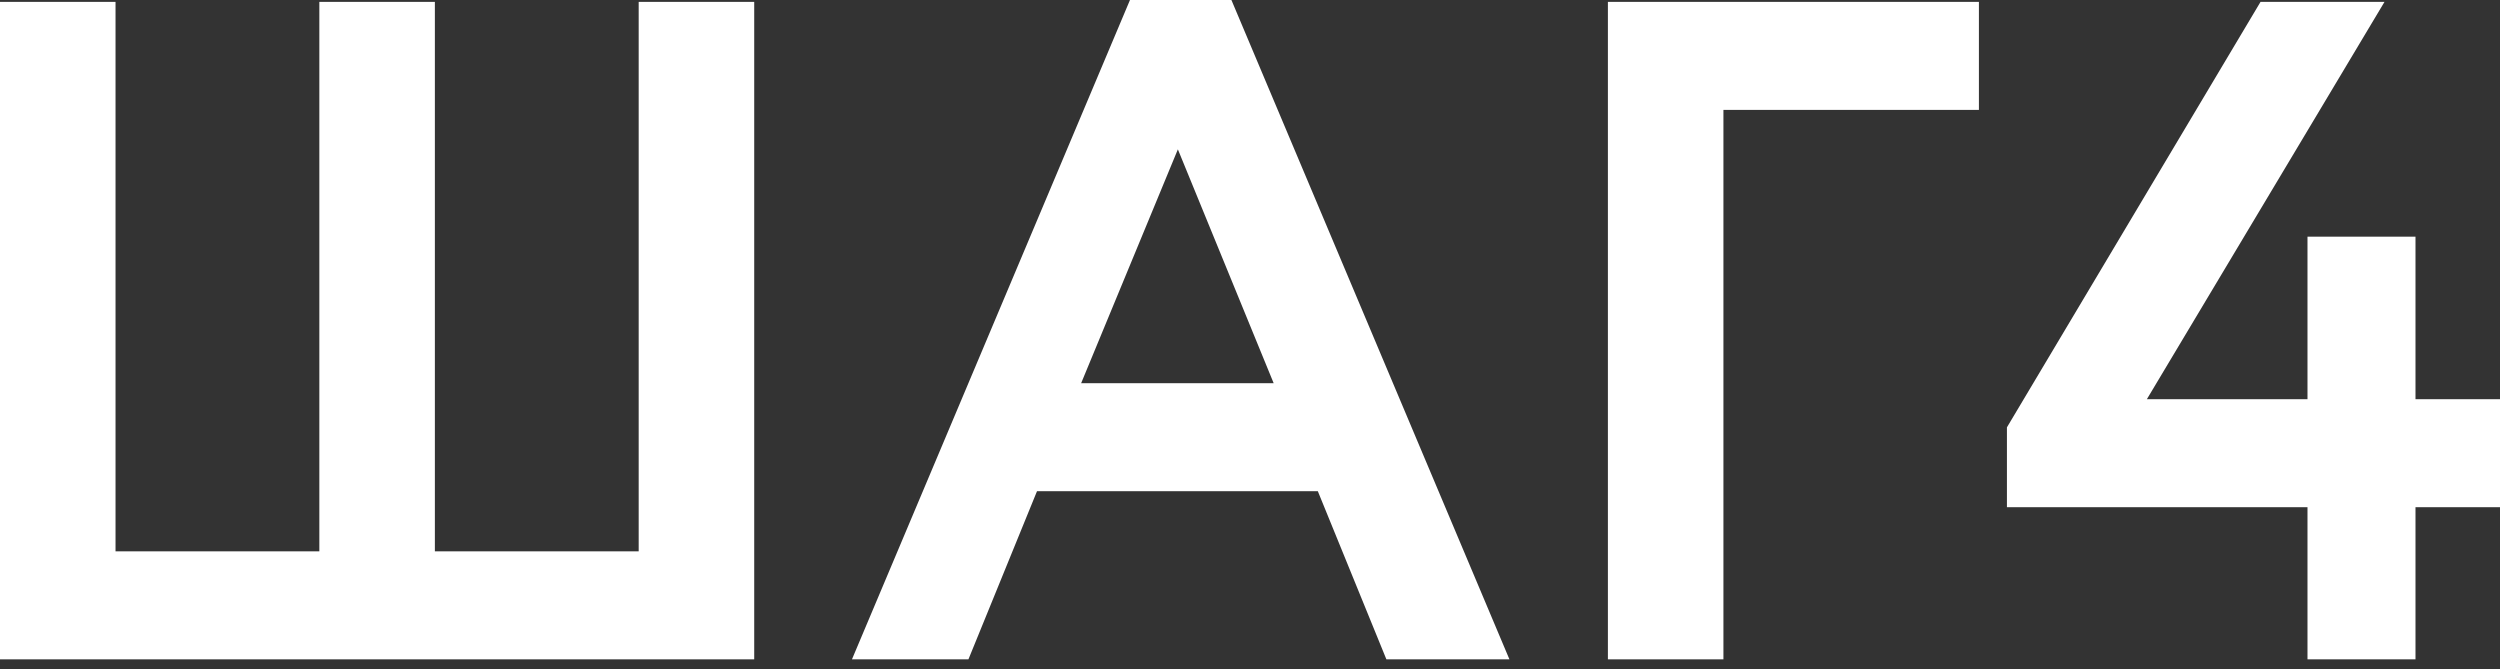 <?xml version="1.0" encoding="UTF-8"?> <svg xmlns="http://www.w3.org/2000/svg" width="213" height="57" viewBox="0 0 213 57" fill="none"><rect x="0" y="0" width="213" height="57" fill="#333333" stroke="none"/> <path d="M0 56.176H64.259V0.16H54.416V46.974H37.051V0.16H27.208V46.974H9.843V0.16H0V56.176Z" fill="white"></path> <path d="M72.587 56.176H82.51L88.352 41.852H112.279L118.12 56.176H128.603L104.916 0H96.274L72.587 56.176ZM100.355 12.724L108.517 32.65H92.113L100.355 12.724Z" fill="white"></path> <path d="M136.993 56.176H146.836V9.363H168.603V0.16H136.993V56.176Z" fill="white"></path> <path d="M196.598 56.176H205.8V43.213H213.003V34.01H205.8V20.166H196.598V34.01H182.914L203.16 0.16H192.597L170.99 36.411V43.213H196.598V56.176Z" fill="white"></path> </svg> 